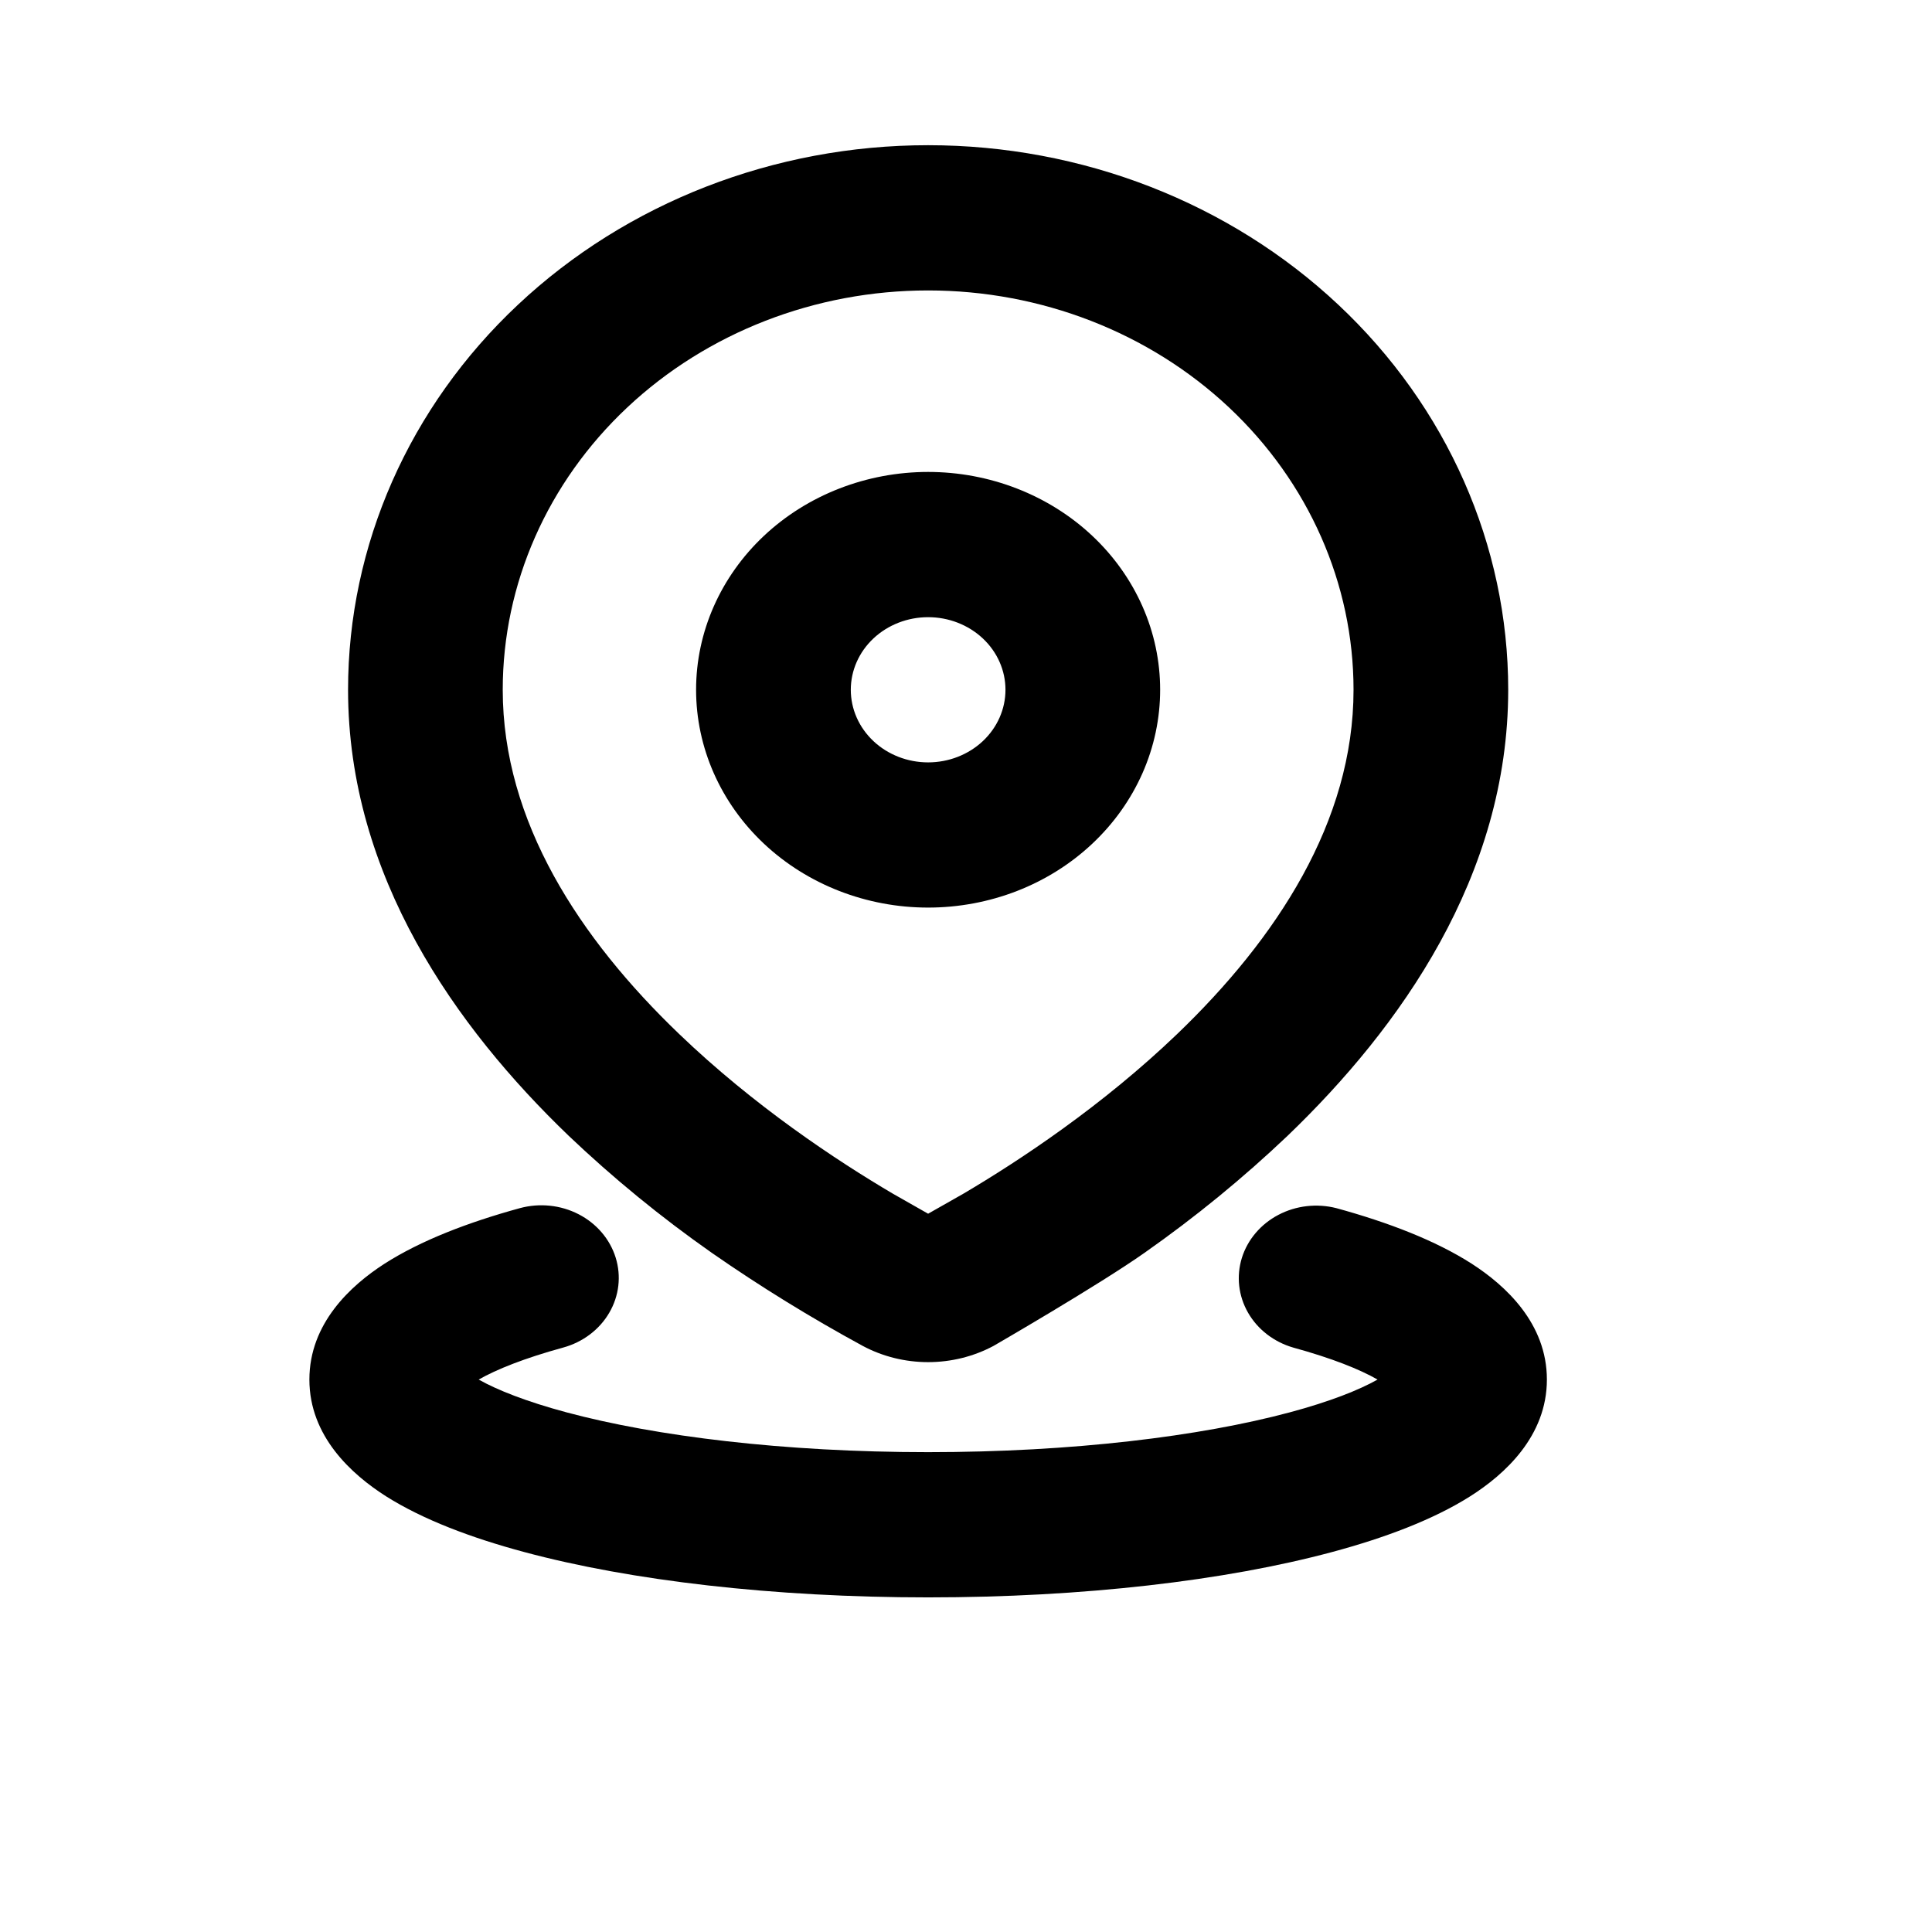 <svg width="51" height="51" viewBox="0 0 51 51" fill="none" xmlns="http://www.w3.org/2000/svg">
<g clip-path="url(#clip0_201_384)">
<path d="M13.72 31.893C14.24 31.751 14.799 31.808 15.274 32.053C15.748 32.297 16.1 32.709 16.252 33.197C16.404 33.685 16.343 34.209 16.082 34.655C15.822 35.101 15.383 35.431 14.864 35.573C13.843 35.853 13.108 36.148 12.636 36.417C13.122 36.691 13.89 36.997 14.956 37.283C17.314 37.915 20.689 38.333 24.5 38.333C28.312 38.333 31.687 37.915 34.045 37.283C35.113 36.997 35.879 36.691 36.364 36.417C35.895 36.148 35.16 35.853 34.139 35.573C33.627 35.425 33.198 35.093 32.945 34.651C32.691 34.208 32.633 33.689 32.782 33.206C32.932 32.724 33.278 32.316 33.745 32.07C34.212 31.824 34.764 31.761 35.28 31.893C36.644 32.267 37.894 32.746 38.853 33.361C39.741 33.934 40.834 34.933 40.834 36.417C40.834 37.917 39.715 38.924 38.812 39.497C37.837 40.114 36.56 40.595 35.166 40.969C32.353 41.726 28.584 42.167 24.5 42.167C20.417 42.167 16.648 41.726 13.835 40.969C12.44 40.595 11.164 40.114 10.188 39.497C9.286 38.922 8.167 37.917 8.167 36.417C8.167 34.933 9.259 33.934 10.147 33.361C11.107 32.746 12.357 32.267 13.72 31.893ZM24.5 3.833C28.561 3.833 32.456 5.348 35.328 8.044C38.2 10.739 39.813 14.396 39.813 18.208C39.813 23.13 36.955 27.132 33.994 29.977C32.817 31.096 31.553 32.13 30.211 33.072C28.998 33.927 26.226 35.529 26.226 35.529C25.7 35.81 25.105 35.957 24.5 35.957C23.895 35.957 23.301 35.81 22.775 35.529C21.399 34.781 20.068 33.961 18.79 33.072C17.448 32.131 16.183 31.096 15.007 29.977C12.046 27.132 9.188 23.13 9.188 18.208C9.188 14.396 10.801 10.739 13.673 8.044C16.544 5.348 20.439 3.833 24.5 3.833ZM24.5 7.667C21.522 7.667 18.666 8.777 16.56 10.754C14.454 12.731 13.271 15.412 13.271 18.208C13.271 21.689 15.305 24.779 17.926 27.293C19.898 29.187 22.071 30.628 23.576 31.514L24.5 32.039L25.425 31.514C26.928 30.628 29.102 29.187 31.075 27.295C33.696 24.779 35.73 21.689 35.73 18.208C35.73 15.412 34.546 12.731 32.441 10.754C30.335 8.777 27.479 7.667 24.5 7.667ZM24.5 12.458C25.305 12.458 26.101 12.607 26.844 12.896C27.587 13.185 28.263 13.608 28.831 14.142C29.4 14.676 29.851 15.31 30.159 16.008C30.467 16.705 30.625 17.453 30.625 18.208C30.625 18.963 30.467 19.711 30.159 20.409C29.851 21.106 29.4 21.74 28.831 22.274C28.263 22.808 27.587 23.232 26.844 23.521C26.101 23.809 25.305 23.958 24.5 23.958C22.876 23.958 21.318 23.352 20.169 22.274C19.021 21.196 18.375 19.733 18.375 18.208C18.375 16.683 19.021 15.221 20.169 14.142C21.318 13.064 22.876 12.458 24.5 12.458ZM24.5 16.292C23.959 16.292 23.439 16.494 23.057 16.853C22.674 17.212 22.459 17.7 22.459 18.208C22.459 18.717 22.674 19.204 23.057 19.564C23.439 19.923 23.959 20.125 24.5 20.125C25.042 20.125 25.561 19.923 25.944 19.564C26.327 19.204 26.542 18.717 26.542 18.208C26.542 17.7 26.327 17.212 25.944 16.853C25.561 16.494 25.042 16.292 24.5 16.292Z" fill="black"/>
</g>
<defs>
<clipPath id="clip0_201_384">
<rect width="51" height="51" fill="white"/>
</clipPath>
</defs>
</svg>
